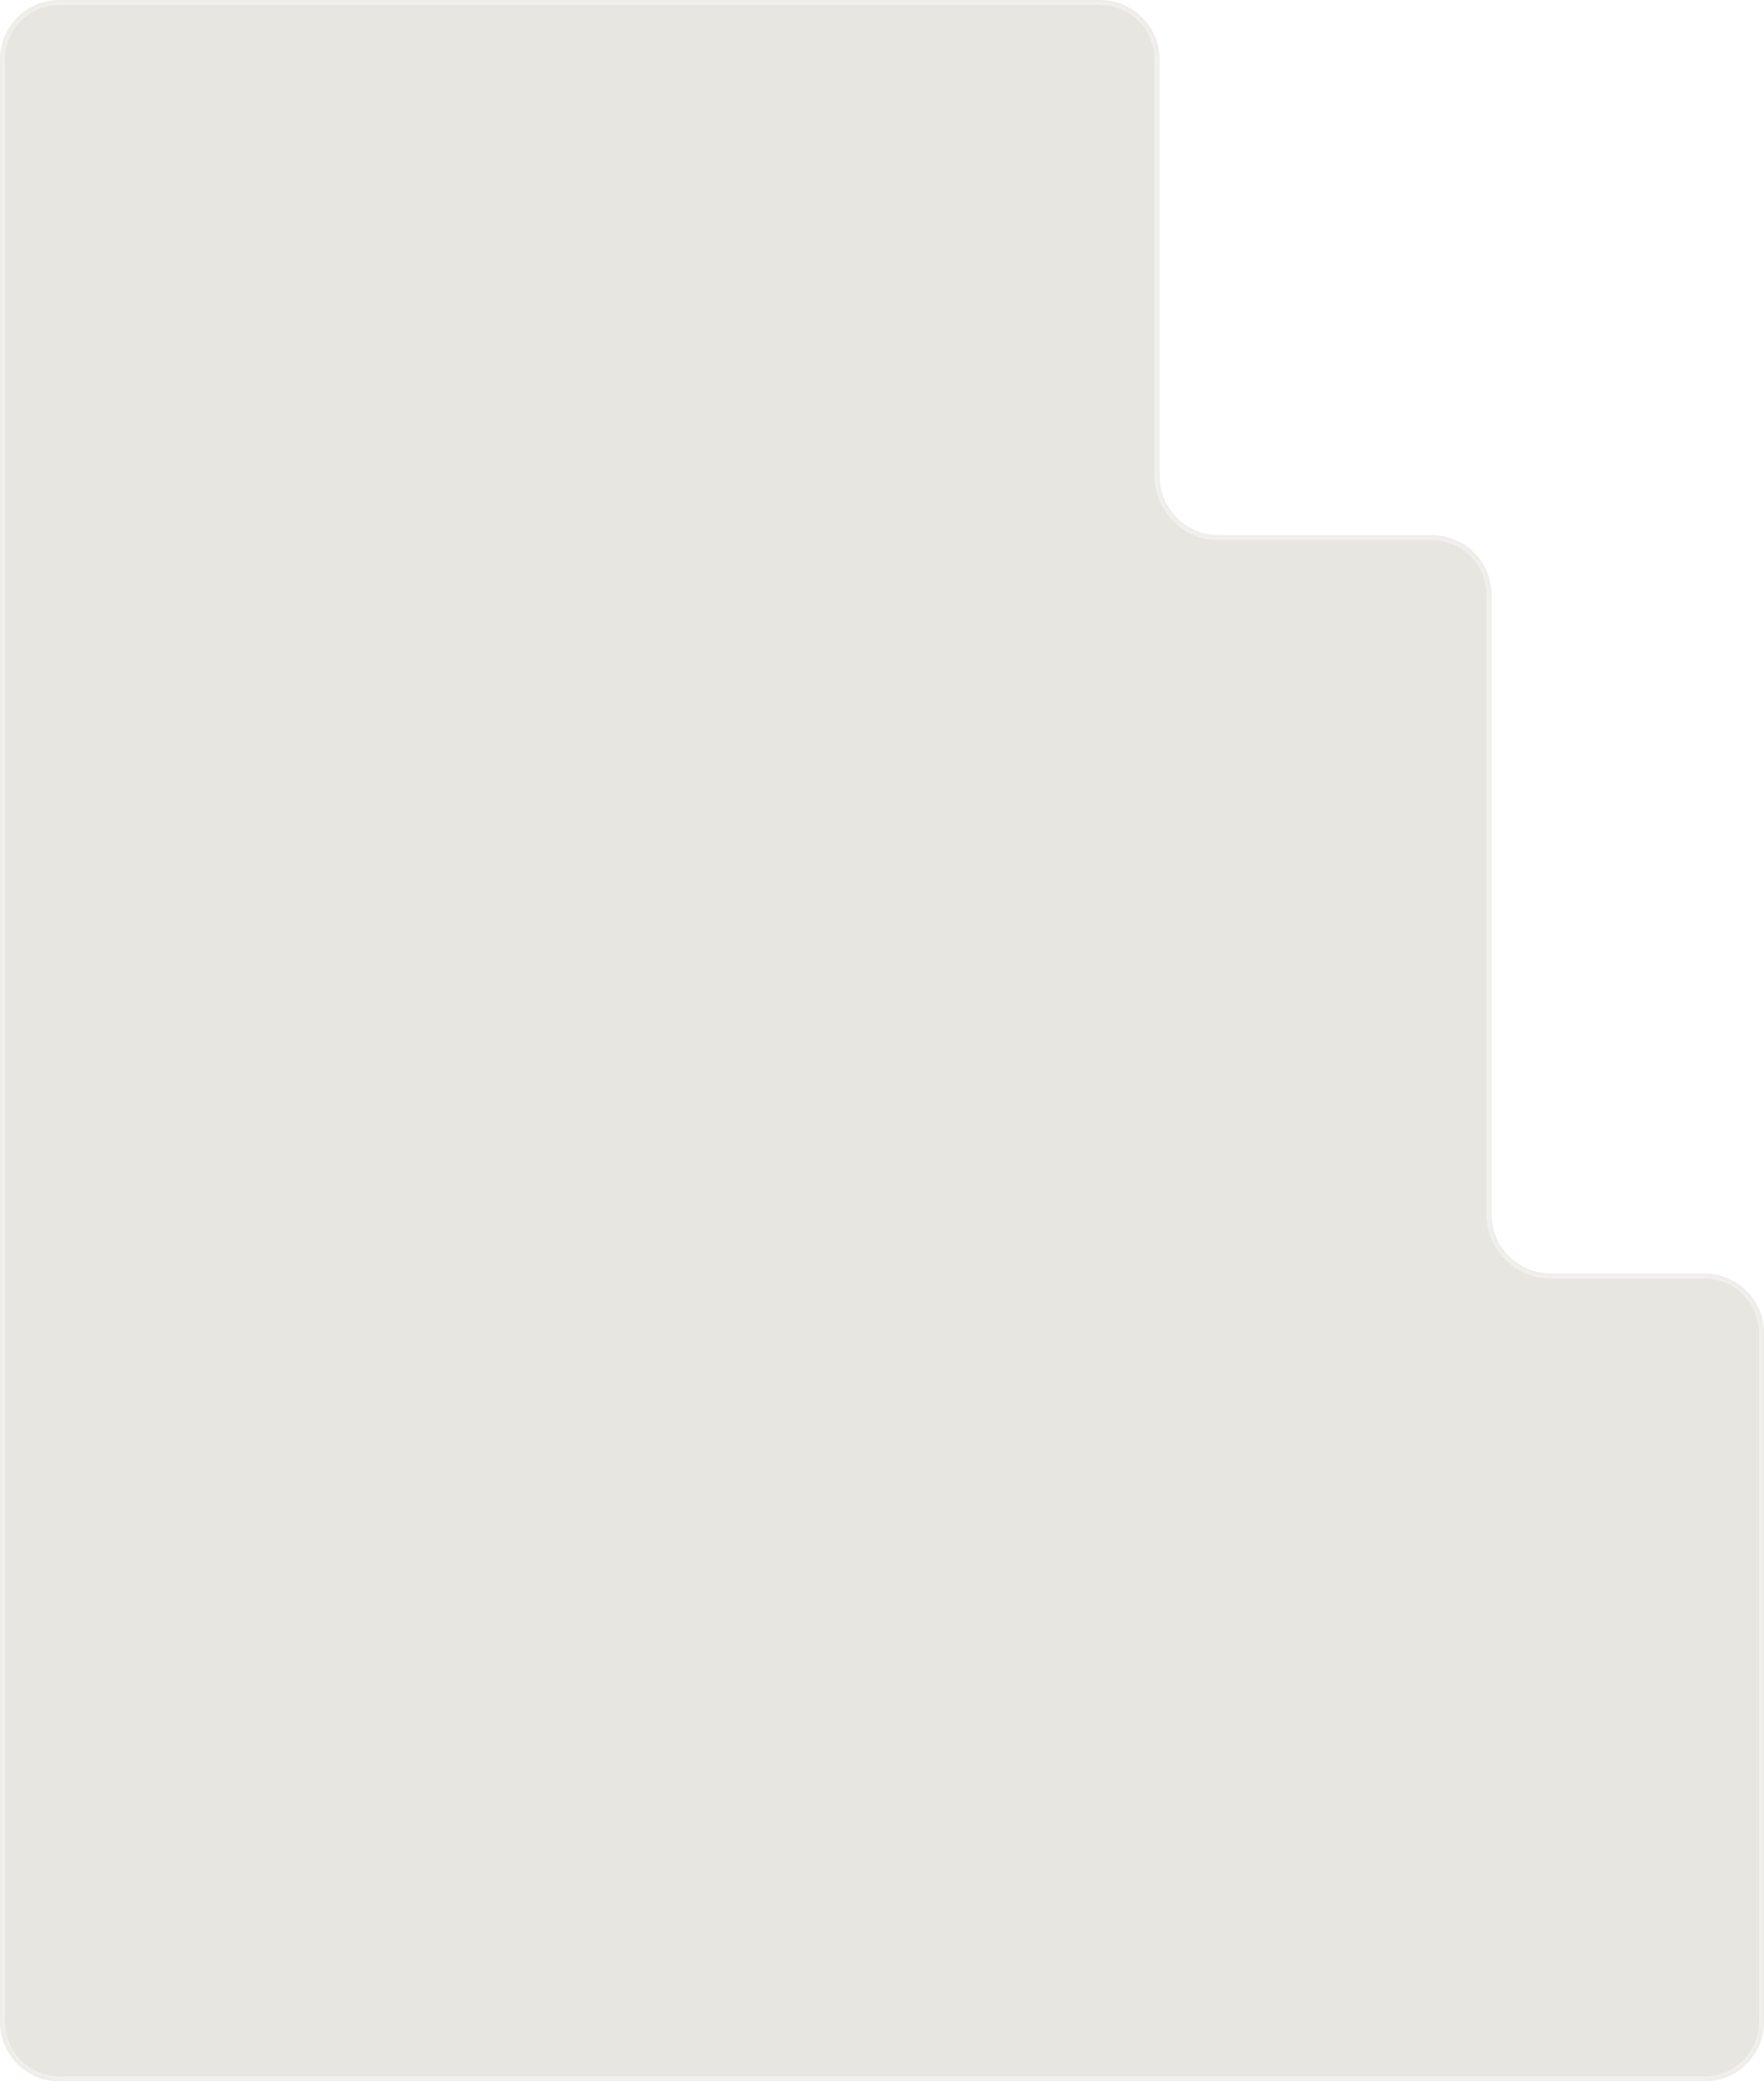 <svg xmlns="http://www.w3.org/2000/svg" width="356" height="420" fill="none"><g filter="url(#a)"><mask id="b" fill="#fff"><path fill-rule="evenodd" d="M0 12C0 5.373 5.373 0 12 0h210c6.627 0 12 5.373 12 12v84c0 6.627 5.373 12 12 12h43c6.627 0 12 5.373 12 12v125c0 6.627 5.373 12 12 12h31c6.627 0 12 5.373 12 12v139c0 6.627-5.373 12-12 12H12c-6.627 0-12-5.373-12-12V12z" clip-rule="evenodd"/></mask><path fill="#3C2F03" fill-opacity=".12" fill-rule="evenodd" d="M0 12C0 5.373 5.373 0 12 0h210c6.627 0 12 5.373 12 12v84c0 6.627 5.373 12 12 12h43c6.627 0 12 5.373 12 12v125c0 6.627 5.373 12 12 12h31c6.627 0 12 5.373 12 12v139c0 6.627-5.373 12-12 12H12c-6.627 0-12-5.373-12-12V12z" clip-rule="evenodd"/><path fill="#fff" fill-opacity=".42" d="M222-1H12v2h210v-2zm13 34.3V12h-2v21.3h2zm0 62.7V33.3h-2V96h2zm54 11h-43v2h43v-2zm13 138V120h-2v125h2zm11 13h31v-2h-31v2zm42 11v69.5h2V269h-2zm0 69.5V408h2v-69.5h-2zM344 419H12v2h332v-2zM1 408v-42.5h-2V408h2zm0-42.5V258h-2v107.5h2zM1 258v-1h-2v1h2zm-2-148v147h2V110h-2zm0-2v2h2v-2h-2zm0-96v96h2V12h-2zm13 407c-6.075 0-11-4.925-11-11h-2c0 7.18 5.82 13 13 13v-2zm343-11c0 6.075-4.925 11-11 11v2c7.18 0 13-5.82 13-13h-2zm-11-150c6.075 0 11 4.925 11 11h2c0-7.18-5.82-13-13-13v2zm-55-149c6.075 0 11 4.925 11 11h2c0-7.18-5.82-13-13-13v2zm-56-13c0 7.18 5.82 13 13 13v-2c-6.075 0-11-4.925-11-11h-2zM12-1C4.82-1-1 4.82-1 12h2C1 5.925 5.925 1 12 1v-2zm288 246c0 7.18 5.82 13 13 13v-2c-6.075 0-11-4.925-11-11h-2zM222 1c6.075 0 11 4.925 11 11h2c0-7.18-5.82-13-13-13v2z" mask="url(#b)"/></g><defs><filter id="a" width="416" height="480" x="-30" y="-30" color-interpolation-filters="sRGB" filterUnits="userSpaceOnUse"><feFlood flood-opacity="0" result="BackgroundImageFix"/><feGaussianBlur in="BackgroundImageFix" stdDeviation="15"/><feComposite in2="SourceAlpha" operator="in" result="effect1_backgroundBlur_1507_4672"/><feBlend in="SourceGraphic" in2="effect1_backgroundBlur_1507_4672" result="shape"/></filter></defs></svg>